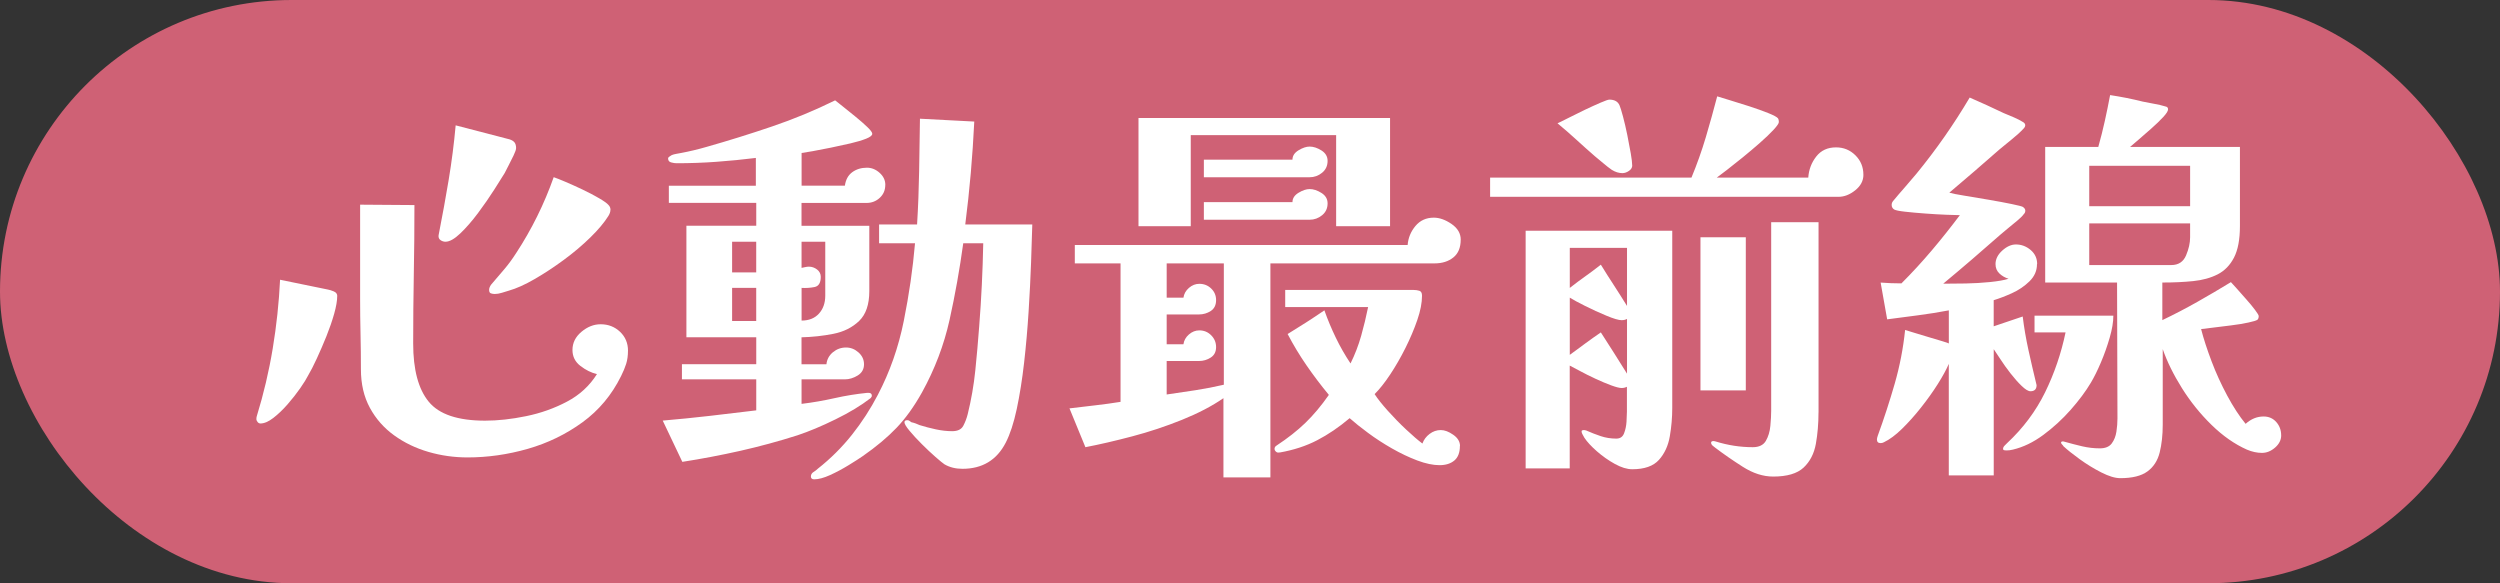 <?xml version="1.0" encoding="UTF-8"?>
<svg id="_圖層_2" data-name="圖層 2" xmlns="http://www.w3.org/2000/svg" viewBox="0 0 754.88 176.11">
  <rect x="0" y="0" width="754.88" height="176.11" fill="#333333" stroke="none"/>
  <defs>
    <style>
      .cls-1 {
        fill: #fff;
      }

      .cls-2 {
        fill: #cf6175;
      }
    </style>
  </defs>
  <g id="_圖層_1-2" data-name="圖層 1">
    <g>
      <rect class="cls-2" x="0" y="0" width="754.88" height="176.11" rx="88.05" ry="88.05"/>
      <g>
        <path class="cls-1" d="m101.82,89.4c0,1.4-.31,3.19-.92,5.36-.62,2.18-1.4,4.44-2.34,6.78-.95,2.34-1.91,4.58-2.9,6.72-.99,2.14-1.85,3.82-2.59,5.06-.49.99-1.29,2.28-2.4,3.88-1.11,1.6-2.39,3.23-3.82,4.87-1.44,1.65-2.88,3.02-4.32,4.13-1.44,1.11-2.73,1.67-3.88,1.67-.33,0-.62-.14-.86-.43-.25-.29-.37-.6-.37-.92s.04-.62.12-.86c2.05-6.66,3.66-13.46,4.81-20.41,1.15-6.95,1.89-13.87,2.22-20.78l14.43,2.96c.49.08,1.09.27,1.79.56.7.29,1.05.76,1.05,1.42Zm87.8,16.52c0,1.48-.19,2.8-.55,3.95-.37,1.15-.88,2.39-1.54,3.7-2.8,5.67-6.68,10.32-11.65,13.94-4.98,3.62-10.48,6.29-16.52,8.02-6.04,1.73-12.11,2.59-18.19,2.59-4.03,0-7.95-.55-11.78-1.66s-7.28-2.77-10.36-4.99-5.53-4.99-7.34-8.32c-1.81-3.33-2.71-7.21-2.71-11.65,0-3.62-.04-7.19-.12-10.73-.08-3.53-.12-7.07-.12-10.61v-28.36l16.4.12c0,6.99-.06,13.96-.19,20.9-.12,6.95-.19,13.92-.19,20.9,0,7.89,1.56,13.75,4.69,17.57,3.12,3.82,8.8,5.73,17.02,5.73,3.86,0,7.99-.45,12.39-1.36,4.4-.9,8.51-2.36,12.33-4.38,3.82-2.01,6.84-4.79,9.06-8.32-1.73-.41-3.39-1.23-4.99-2.47-1.6-1.23-2.4-2.84-2.4-4.81,0-2.14.9-3.97,2.71-5.49,1.81-1.52,3.74-2.28,5.8-2.28,2.3,0,4.25.76,5.86,2.28,1.6,1.52,2.4,3.43,2.4,5.73Zm-33.79-61.17c0,.41-.25,1.13-.74,2.16-.49,1.03-1.01,2.06-1.54,3.08-.54,1.03-.92,1.79-1.17,2.28-.66,1.07-1.71,2.73-3.14,4.99-1.44,2.26-3.06,4.6-4.87,7.03-1.81,2.43-3.6,4.48-5.36,6.17-1.77,1.69-3.27,2.53-4.5,2.53-.49,0-.97-.14-1.42-.43-.45-.29-.68-.72-.68-1.29,0-.16.02-.31.06-.43.04-.12.06-.23.06-.31,1.07-5.43,2.05-10.85,2.96-16.28.9-5.43,1.6-10.89,2.1-16.4l15.66,4.07c.82.17,1.46.45,1.91.86.45.41.68,1.07.68,1.97Zm28.49,18.62c0,.58-.21,1.19-.62,1.85-1.23,1.97-3.04,4.13-5.43,6.47-2.39,2.34-5.06,4.6-8.02,6.78-2.96,2.18-5.9,4.11-8.82,5.8-2.92,1.69-5.53,2.86-7.83,3.51-.58.17-1.25.37-2.03.62-.78.25-1.5.37-2.16.37-.41,0-.8-.06-1.17-.19-.37-.12-.55-.47-.55-1.05,0-.49.2-1.03.62-1.6,1.4-1.64,2.71-3.19,3.95-4.62,1.23-1.44,2.42-3.06,3.58-4.87,4.69-7.15,8.47-14.8,11.35-22.94.74.25,1.93.72,3.58,1.42,1.64.7,3.37,1.48,5.18,2.34,1.81.86,3.45,1.73,4.93,2.59,1.48.86,2.42,1.54,2.84,2.03.41.41.62.91.62,1.48Z"/>
        <path class="cls-1" d="m267.31,55.86c0,1.56-.56,2.86-1.67,3.88-1.11,1.03-2.45,1.54-4.01,1.54h-19.61v6.91h20.47v19.73c0,4.03-1.03,7.03-3.08,9-2.06,1.97-4.65,3.27-7.77,3.88-3.13.62-6.33.97-9.62,1.05v8.14h7.52c.16-1.48.82-2.69,1.97-3.64,1.15-.94,2.47-1.42,3.95-1.42,1.4,0,2.65.49,3.76,1.48,1.11.99,1.67,2.18,1.67,3.58,0,1.48-.64,2.61-1.91,3.39-1.28.78-2.57,1.17-3.88,1.17h-13.07v7.4c3.37-.41,6.7-.99,9.99-1.73,3.29-.74,6.58-1.27,9.87-1.6h.37c.66,0,.99.29.99.86,0,.25-.12.49-.37.74-2.88,2.22-6.41,4.36-10.61,6.41-4.19,2.06-8.02,3.66-11.47,4.81-5.67,1.81-11.43,3.37-17.26,4.69-5.84,1.31-11.67,2.42-17.51,3.33l-5.92-12.46c4.77-.41,9.5-.88,14.18-1.42,4.69-.53,9.37-1.09,14.06-1.67v-9.37h-22.44v-4.56h22.44v-8.14h-21.09v-33.67h21.09v-6.91h-26.39v-5.18h26.27v-8.39c-3.95.49-7.91.88-11.9,1.17-3.99.29-8,.43-12.02.43-.49,0-1.05-.08-1.66-.25-.62-.16-.92-.57-.92-1.23,0-.16.14-.35.43-.55.29-.2.51-.35.68-.43.41-.16.86-.29,1.36-.37.49-.08.94-.16,1.36-.25,2.63-.49,5.22-1.11,7.77-1.85,6.66-1.89,13.26-3.95,19.79-6.17,6.54-2.22,12.89-4.85,19.05-7.89.41.33,1.21.97,2.4,1.91,1.19.95,2.47,1.97,3.82,3.08,1.36,1.11,2.53,2.14,3.51,3.08.99.95,1.48,1.62,1.48,2.03,0,.49-.62.99-1.85,1.48-1.23.49-2.82.97-4.75,1.42-1.93.45-3.91.88-5.92,1.29-2.02.41-3.82.76-5.43,1.05-1.6.29-2.73.47-3.39.56v9.87h13.07c.25-1.81.99-3.16,2.22-4.07,1.23-.9,2.71-1.36,4.44-1.36,1.4,0,2.67.51,3.82,1.54,1.15,1.03,1.73,2.24,1.73,3.64Zm-38.97,26.39v-9.25h-7.28v9.25h7.28Zm0,14.67v-9.99h-7.28v9.99h7.28Zm20.84-23.92h-7.15v7.89c.41-.08.8-.16,1.17-.25.37-.08.72-.12,1.05-.12.9,0,1.73.29,2.47.86.74.58,1.11,1.32,1.11,2.22,0,1.81-.64,2.84-1.91,3.08-1.28.25-2.57.33-3.88.25v9.87c2.22,0,3.97-.7,5.24-2.1,1.27-1.4,1.91-3.21,1.91-5.43v-16.28Zm62.52-5.18c-.08,3.13-.21,6.97-.37,11.53-.17,4.56-.41,9.46-.74,14.67-.33,5.22-.78,10.38-1.36,15.48-.58,5.1-1.32,9.76-2.22,14-.91,4.24-2.02,7.63-3.33,10.17-2.71,5.26-7.07,7.89-13.07,7.89-2.06,0-3.87-.45-5.43-1.36-.49-.33-1.4-1.07-2.71-2.22-1.32-1.15-2.69-2.45-4.13-3.88-1.44-1.44-2.67-2.77-3.7-4.01-1.03-1.23-1.54-2.1-1.54-2.59,0-.41.29-.62.86-.62.25,0,.45.06.62.19.16.12.37.27.62.43.41.08.84.21,1.29.37.45.17.84.33,1.17.49,1.56.49,3.21.92,4.93,1.29s3.37.55,4.93.55c1.64,0,2.75-.53,3.33-1.6.57-1.07,1.03-2.26,1.36-3.58,1.07-4.36,1.83-8.73,2.28-13.13.45-4.4.84-8.82,1.17-13.26.33-4.19.6-8.39.8-12.58.2-4.19.35-8.39.43-12.58h-6.04c-1.07,7.81-2.45,15.52-4.13,23.12-1.69,7.6-4.46,14.9-8.32,21.89-2.39,4.28-4.95,7.85-7.71,10.73-2.76,2.88-6.15,5.71-10.17,8.51-1.07.74-2.51,1.67-4.32,2.77-1.81,1.11-3.66,2.1-5.55,2.96-1.89.86-3.5,1.29-4.81,1.29-.66,0-.99-.29-.99-.86s.27-1.03.8-1.36c.53-.33.97-.66,1.29-.99,3.86-3.04,7.29-6.46,10.3-10.24,3-3.78,5.61-7.81,7.83-12.08,3.62-6.91,6.23-14.35,7.83-22.32,1.6-7.97,2.73-15.78,3.39-23.43h-10.85v-5.67h11.47c.33-5.34.53-10.69.62-16.03.08-5.34.16-10.65.25-15.91l16.4.86c-.25,5.18-.6,10.36-1.05,15.54-.45,5.18-1.01,10.36-1.67,15.54h20.22Z"/>
        <path class="cls-1" d="m441.06,72.38c0,2.39-.74,4.17-2.22,5.36-1.48,1.19-3.37,1.79-5.67,1.79h-49.57v64.62h-14.18v-23.92c-3.45,2.39-7.63,4.56-12.52,6.54-4.89,1.97-9.91,3.64-15.04,4.99-5.14,1.36-9.85,2.45-14.12,3.27l-4.81-11.72c2.63-.33,5.22-.64,7.77-.92,2.55-.29,5.1-.64,7.65-1.05v-41.81h-13.81v-5.55h100.5c.16-2.14.95-4.05,2.34-5.73,1.4-1.68,3.25-2.53,5.55-2.53,1.73,0,3.52.64,5.37,1.91,1.85,1.28,2.77,2.86,2.77,4.75Zm-37.61-4.07v-27.5h-43.9v27.5h-15.78v-32.68h75.96v32.68h-16.28Zm-33.91,11.22h-17.26v10.36h5.06c.16-1.15.72-2.14,1.66-2.96.95-.82,1.99-1.23,3.14-1.23,1.4,0,2.59.47,3.58,1.42.99.95,1.48,2.12,1.48,3.51,0,1.48-.54,2.57-1.6,3.27-1.07.7-2.26,1.05-3.58,1.05h-9.74v9h5.06c.16-1.15.72-2.14,1.66-2.96.95-.82,1.99-1.23,3.14-1.23,1.4,0,2.59.49,3.58,1.48.99.99,1.48,2.18,1.48,3.58s-.54,2.45-1.6,3.14c-1.07.7-2.26,1.05-3.58,1.05h-9.74v10.11c2.88-.41,5.77-.84,8.69-1.29,2.92-.45,5.78-1.01,8.57-1.66v-36.63Zm-6.04-31.32h26.76c0-1.15.62-2.1,1.85-2.84,1.23-.74,2.34-1.11,3.33-1.11,1.15,0,2.34.39,3.58,1.17,1.23.78,1.85,1.83,1.85,3.15,0,1.48-.55,2.67-1.66,3.58-1.11.91-2.37,1.36-3.76,1.36h-31.94v-5.3Zm0,12.83h26.76c0-1.15.62-2.1,1.85-2.84,1.23-.74,2.34-1.11,3.33-1.11,1.15,0,2.34.39,3.58,1.17,1.23.78,1.85,1.83,1.85,3.15,0,1.48-.55,2.67-1.66,3.58-1.11.91-2.37,1.36-3.76,1.36h-31.94v-5.3Zm77.32,73.62c0,1.97-.55,3.43-1.66,4.38-1.11.94-2.61,1.42-4.5,1.42s-4.21-.47-6.72-1.42c-2.51-.95-5.06-2.16-7.65-3.64-2.59-1.48-4.99-3.04-7.21-4.69-2.22-1.64-4.07-3.12-5.55-4.44-3.21,2.71-6.47,4.93-9.8,6.66-3.33,1.73-7.09,2.96-11.28,3.7h-.25c-.33.08-.64,0-.92-.25-.29-.25-.43-.54-.43-.86,0-.41.21-.74.62-.99,3.37-2.22,6.27-4.5,8.69-6.84,2.42-2.34,4.79-5.16,7.09-8.45-2.38-2.88-4.62-5.84-6.72-8.88-2.1-3.04-4.01-6.21-5.73-9.5,1.89-1.15,3.76-2.32,5.61-3.51,1.85-1.19,3.68-2.4,5.49-3.64.99,2.8,2.14,5.55,3.45,8.26,1.31,2.71,2.79,5.3,4.44,7.77,1.31-2.63,2.38-5.4,3.21-8.32.82-2.92,1.52-5.81,2.1-8.69h-25.03v-5.18h38.72c.66,0,1.25.08,1.79.25.53.17.8.66.8,1.48,0,2.14-.47,4.58-1.42,7.34-.95,2.76-2.14,5.57-3.58,8.45-1.44,2.88-2.98,5.55-4.62,8.02s-3.21,4.44-4.69,5.92c.9,1.4,2.24,3.08,4.01,5.06,1.77,1.97,3.62,3.87,5.55,5.67,1.93,1.81,3.56,3.21,4.87,4.19.41-1.15,1.13-2.12,2.16-2.9,1.03-.78,2.16-1.17,3.39-1.17,1.15,0,2.4.47,3.76,1.42,1.36.95,2.04,2.08,2.04,3.39Z"/>
        <path class="cls-1" d="m562.66,52.77c0,1.81-.82,3.37-2.47,4.69-1.65,1.32-3.33,1.97-5.06,1.97h-105.19v-5.8h60.8c1.64-3.95,3.08-7.99,4.32-12.15,1.23-4.15,2.38-8.28,3.45-12.39.74.25,2.01.64,3.82,1.17,1.81.54,3.78,1.15,5.92,1.85,2.14.7,4.03,1.38,5.67,2.03,1.64.66,2.63,1.19,2.96,1.6.16.25.25.62.25,1.11,0,.41-.54,1.19-1.6,2.34-1.07,1.15-2.45,2.47-4.13,3.95-1.69,1.48-3.41,2.94-5.18,4.38-1.77,1.44-3.37,2.71-4.81,3.82-1.44,1.11-2.45,1.87-3.02,2.28h27.62c.16-2.38.96-4.5,2.4-6.35,1.44-1.85,3.43-2.77,5.98-2.77,2.3,0,4.25.8,5.86,2.4s2.4,3.56,2.4,5.86Zm-88.67,88.67h-13.32v-71.77h44.27v53.52c0,2.88-.25,5.73-.74,8.57-.49,2.84-1.58,5.2-3.27,7.09-1.69,1.89-4.38,2.84-8.08,2.84-1.56,0-3.31-.54-5.24-1.6-1.93-1.07-3.74-2.34-5.43-3.82-1.69-1.48-2.94-2.84-3.76-4.07-.17-.33-.35-.66-.55-.99-.21-.33-.31-.66-.31-.99,0-.16.1-.27.31-.31.2-.04.35-.06.43-.06s.18.02.31.06c.12.04.22.06.31.06,1.48.66,2.96,1.23,4.44,1.73,1.48.49,3.04.74,4.69.74,1.15,0,1.93-.53,2.34-1.6.41-1.07.66-2.24.74-3.51.08-1.27.12-2.28.12-3.02v-7.52c-.49.25-1.03.37-1.6.37-.66,0-1.71-.27-3.15-.8-1.44-.53-3-1.19-4.69-1.97-1.69-.78-3.25-1.56-4.69-2.34-1.44-.78-2.49-1.33-3.14-1.66v31.08Zm18.87-91.5c0,.66-.33,1.21-.99,1.66-.66.45-1.32.68-1.97.68-1.07,0-2.14-.33-3.21-.99-.82-.57-1.67-1.23-2.53-1.97s-1.71-1.44-2.53-2.1c-1.89-1.64-3.78-3.33-5.67-5.06-1.89-1.73-3.78-3.37-5.67-4.93.57-.25,1.62-.76,3.14-1.54,1.52-.78,3.18-1.6,4.99-2.47,1.81-.86,3.43-1.6,4.87-2.22,1.44-.62,2.32-.92,2.65-.92,1.56,0,2.59.58,3.08,1.73.25.58.6,1.71,1.05,3.39.45,1.69.88,3.54,1.29,5.55.41,2.02.76,3.87,1.05,5.55.29,1.69.43,2.9.43,3.64Zm-1.6,24.91h-17.26v12.09c1.56-1.23,3.12-2.4,4.69-3.51,1.56-1.11,3.12-2.28,4.69-3.51,1.31,2.14,2.63,4.21,3.95,6.23,1.31,2.02,2.63,4.09,3.95,6.23v-17.51Zm-17.26,15.04v17.26c1.56-1.15,3.12-2.3,4.69-3.45,1.56-1.15,3.12-2.26,4.69-3.33,1.31,2.06,2.63,4.11,3.95,6.17,1.31,2.06,2.63,4.15,3.95,6.29v-16.52c-.49.25-1.03.37-1.6.37-.91,0-2.45-.45-4.62-1.36-2.18-.9-4.34-1.89-6.47-2.96-2.14-1.07-3.66-1.89-4.56-2.47Zm53.15,27.99h-13.69v-46.24h13.69v46.24Zm21.95,6.66c0,3.37-.27,6.54-.8,9.5-.54,2.96-1.77,5.34-3.7,7.15-1.93,1.81-5,2.71-9.19,2.71-3.04,0-6.1-.99-9.19-2.96s-5.82-3.87-8.2-5.67c-.25-.17-.54-.39-.86-.68-.33-.29-.49-.6-.49-.92s.25-.49.74-.49c.16,0,.29.02.37.06.08.04.16.06.25.06,3.7,1.15,7.44,1.73,11.22,1.73,1.89,0,3.21-.64,3.95-1.91.74-1.27,1.19-2.77,1.36-4.5.16-1.73.25-3.25.25-4.56v-56.97h14.3v57.47Z"/>
        <path class="cls-1" d="m615.07,79.78c0,1.97-.76,3.7-2.28,5.18-1.52,1.48-3.29,2.67-5.3,3.58-2.02.91-3.84,1.6-5.49,2.1v7.89l8.76-2.96c.41,3.37.99,6.74,1.73,10.11.74,3.37,1.52,6.74,2.34,10.11,0,.08.02.17.06.25.04.08.06.17.06.25,0,1.23-.62,1.85-1.85,1.85-.66,0-1.54-.53-2.65-1.6-1.11-1.07-2.24-2.34-3.39-3.82-1.15-1.48-2.18-2.92-3.08-4.32-.91-1.4-1.56-2.38-1.97-2.96v38.11h-13.57v-33.67c-.74,1.73-1.85,3.76-3.33,6.1-1.48,2.34-3.17,4.71-5.06,7.09-1.89,2.39-3.8,4.52-5.73,6.41-1.93,1.89-3.76,3.25-5.49,4.07-.17.08-.33.14-.49.19-.17.04-.33.06-.49.06-.74,0-1.11-.37-1.11-1.11,0-.25.08-.62.25-1.11,1.89-5.18,3.59-10.42,5.12-15.72,1.52-5.3,2.57-10.71,3.14-16.22.25.08,1.05.33,2.41.74,1.36.41,2.86.86,4.5,1.36,1.64.49,3.08.92,4.32,1.29,1.23.37,1.89.6,1.97.68v-9.99c-3.04.58-6.12,1.07-9.25,1.48-3.12.41-6.25.82-9.37,1.23l-1.97-11.1c1.07.08,2.12.14,3.14.18,1.03.04,2.08.06,3.14.06,3.21-3.21,6.27-6.54,9.19-9.99,2.92-3.45,5.73-6.99,8.45-10.61-.74,0-2.1-.04-4.07-.12-1.97-.08-4.09-.2-6.35-.37-2.26-.16-4.3-.35-6.1-.55-1.81-.2-2.92-.43-3.33-.68-.49-.33-.74-.78-.74-1.36,0-.41.12-.78.37-1.11,1.15-1.4,2.34-2.79,3.58-4.19,1.23-1.4,2.42-2.79,3.58-4.19,5.92-7.23,11.26-14.88,16.03-22.94,1.73.74,3.43,1.5,5.12,2.28,1.68.78,3.39,1.58,5.12,2.4.99.41,2.01.84,3.08,1.29,1.07.45,2.05.97,2.96,1.54.33.25.49.54.49.86s-.17.66-.49.99c-.91.99-2.08,2.06-3.51,3.21-1.44,1.15-2.69,2.18-3.76,3.08-2.55,2.22-5.08,4.42-7.58,6.6-2.51,2.18-5.04,4.34-7.58,6.47.82.25,2.36.56,4.62.92,2.26.37,4.71.78,7.34,1.23,2.63.45,4.93.88,6.91,1.29,1.97.41,3.08.7,3.33.86.49.33.74.7.74,1.11,0,.25-.04.45-.12.62-.08.17-.21.33-.37.49-.33.49-.97,1.13-1.91,1.91-.95.78-1.89,1.56-2.84,2.34-.95.78-1.71,1.42-2.28,1.91-2.8,2.47-5.65,4.95-8.57,7.46-2.92,2.51-5.82,4.95-8.69,7.34h.74c1.56,0,3.58-.02,6.04-.06,2.47-.04,4.91-.19,7.34-.43,2.42-.25,4.29-.57,5.61-.99-1.07-.33-1.99-.86-2.77-1.6-.78-.74-1.17-1.68-1.17-2.84,0-1.48.68-2.84,2.03-4.07,1.36-1.23,2.73-1.85,4.13-1.85,1.64,0,3.12.55,4.44,1.66,1.31,1.11,1.97,2.53,1.97,4.25Zm23.06,15.54c0,1.89-.37,4.11-1.11,6.66-.74,2.55-1.62,5.04-2.65,7.46-1.03,2.43-2.04,4.46-3.02,6.1-1.56,2.63-3.6,5.36-6.1,8.2-2.51,2.84-5.26,5.36-8.26,7.58-3,2.22-6.06,3.7-9.19,4.44-.33.08-.66.14-.99.19-.33.04-.66.06-.99.06-.17,0-.37-.02-.62-.06-.25-.04-.37-.19-.37-.43,0-.33.16-.66.49-.99.33-.33.57-.58.74-.74,4.85-4.52,8.67-9.64,11.47-15.35,2.79-5.71,4.85-11.73,6.17-18.07h-9.37v-5.06h23.8Zm50.68,36.13c0,1.4-.62,2.63-1.85,3.7-1.23,1.07-2.55,1.6-3.95,1.6-1.48,0-3-.33-4.56-.99-3.7-1.65-7.26-4.13-10.67-7.46-3.41-3.33-6.39-7.03-8.94-11.1-2.55-4.07-4.48-7.99-5.8-11.78v22.81c0,3.13-.31,5.92-.92,8.39-.62,2.47-1.85,4.38-3.7,5.73-1.85,1.36-4.58,2.03-8.2,2.03-1.56,0-3.47-.58-5.73-1.73-2.26-1.15-4.44-2.49-6.54-4.01-2.1-1.52-3.72-2.82-4.87-3.88-.08-.17-.23-.35-.43-.55-.21-.21-.31-.39-.31-.56,0-.25.2-.37.62-.37.08,0,.16.02.25.06.08.04.16.06.25.06,1.73.49,3.47.94,5.24,1.36,1.77.41,3.55.62,5.36.62,1.64,0,2.84-.49,3.58-1.48.74-.99,1.21-2.18,1.42-3.58.21-1.4.31-2.71.31-3.95,0-6.82-.02-13.67-.06-20.53-.04-6.86-.06-13.71-.06-20.53h-21.7v-40.94h16.03c.74-2.63,1.4-5.24,1.97-7.83.57-2.59,1.11-5.2,1.6-7.83,1.64.25,3.29.54,4.93.86,1.64.33,3.29.7,4.93,1.11,1.15.25,2.32.47,3.51.68,1.19.21,2.32.47,3.39.8.49.08.74.37.74.86s-.49,1.28-1.48,2.34c-.99,1.07-2.18,2.22-3.58,3.45-1.4,1.23-2.69,2.36-3.88,3.39-1.19,1.03-2.04,1.75-2.53,2.16h33.17v23.92c0,4.03-.6,7.19-1.79,9.5-1.19,2.3-2.84,3.99-4.93,5.06-2.1,1.07-4.56,1.75-7.4,2.04-2.84.29-5.94.43-9.31.43v11.35c3.62-1.73,7.13-3.56,10.54-5.49,3.41-1.93,6.8-3.92,10.17-5.98.33.33.92.99,1.79,1.97s1.81,2.06,2.84,3.21c1.03,1.15,1.91,2.22,2.65,3.21.74.99,1.11,1.6,1.11,1.85,0,.49-.12.86-.37,1.11-.33.25-1.25.54-2.78.86-1.52.33-3.27.62-5.24.86-1.97.25-3.8.47-5.49.68-1.69.21-2.86.35-3.51.43.74,2.88,1.79,6.1,3.14,9.68s2.94,7.05,4.75,10.42c1.81,3.37,3.66,6.21,5.55,8.51,1.64-1.48,3.45-2.22,5.43-2.22,1.56,0,2.84.56,3.82,1.67.99,1.11,1.48,2.45,1.48,4.01Zm-27.5-69.18v-12.21h-30.46v12.21h30.46Zm0,5.18h-30.46v12.58h24.79c2.14,0,3.62-.97,4.44-2.9.82-1.93,1.23-3.76,1.23-5.49v-4.19Z"/>
      </g>
    </g>
  </g>
</svg>